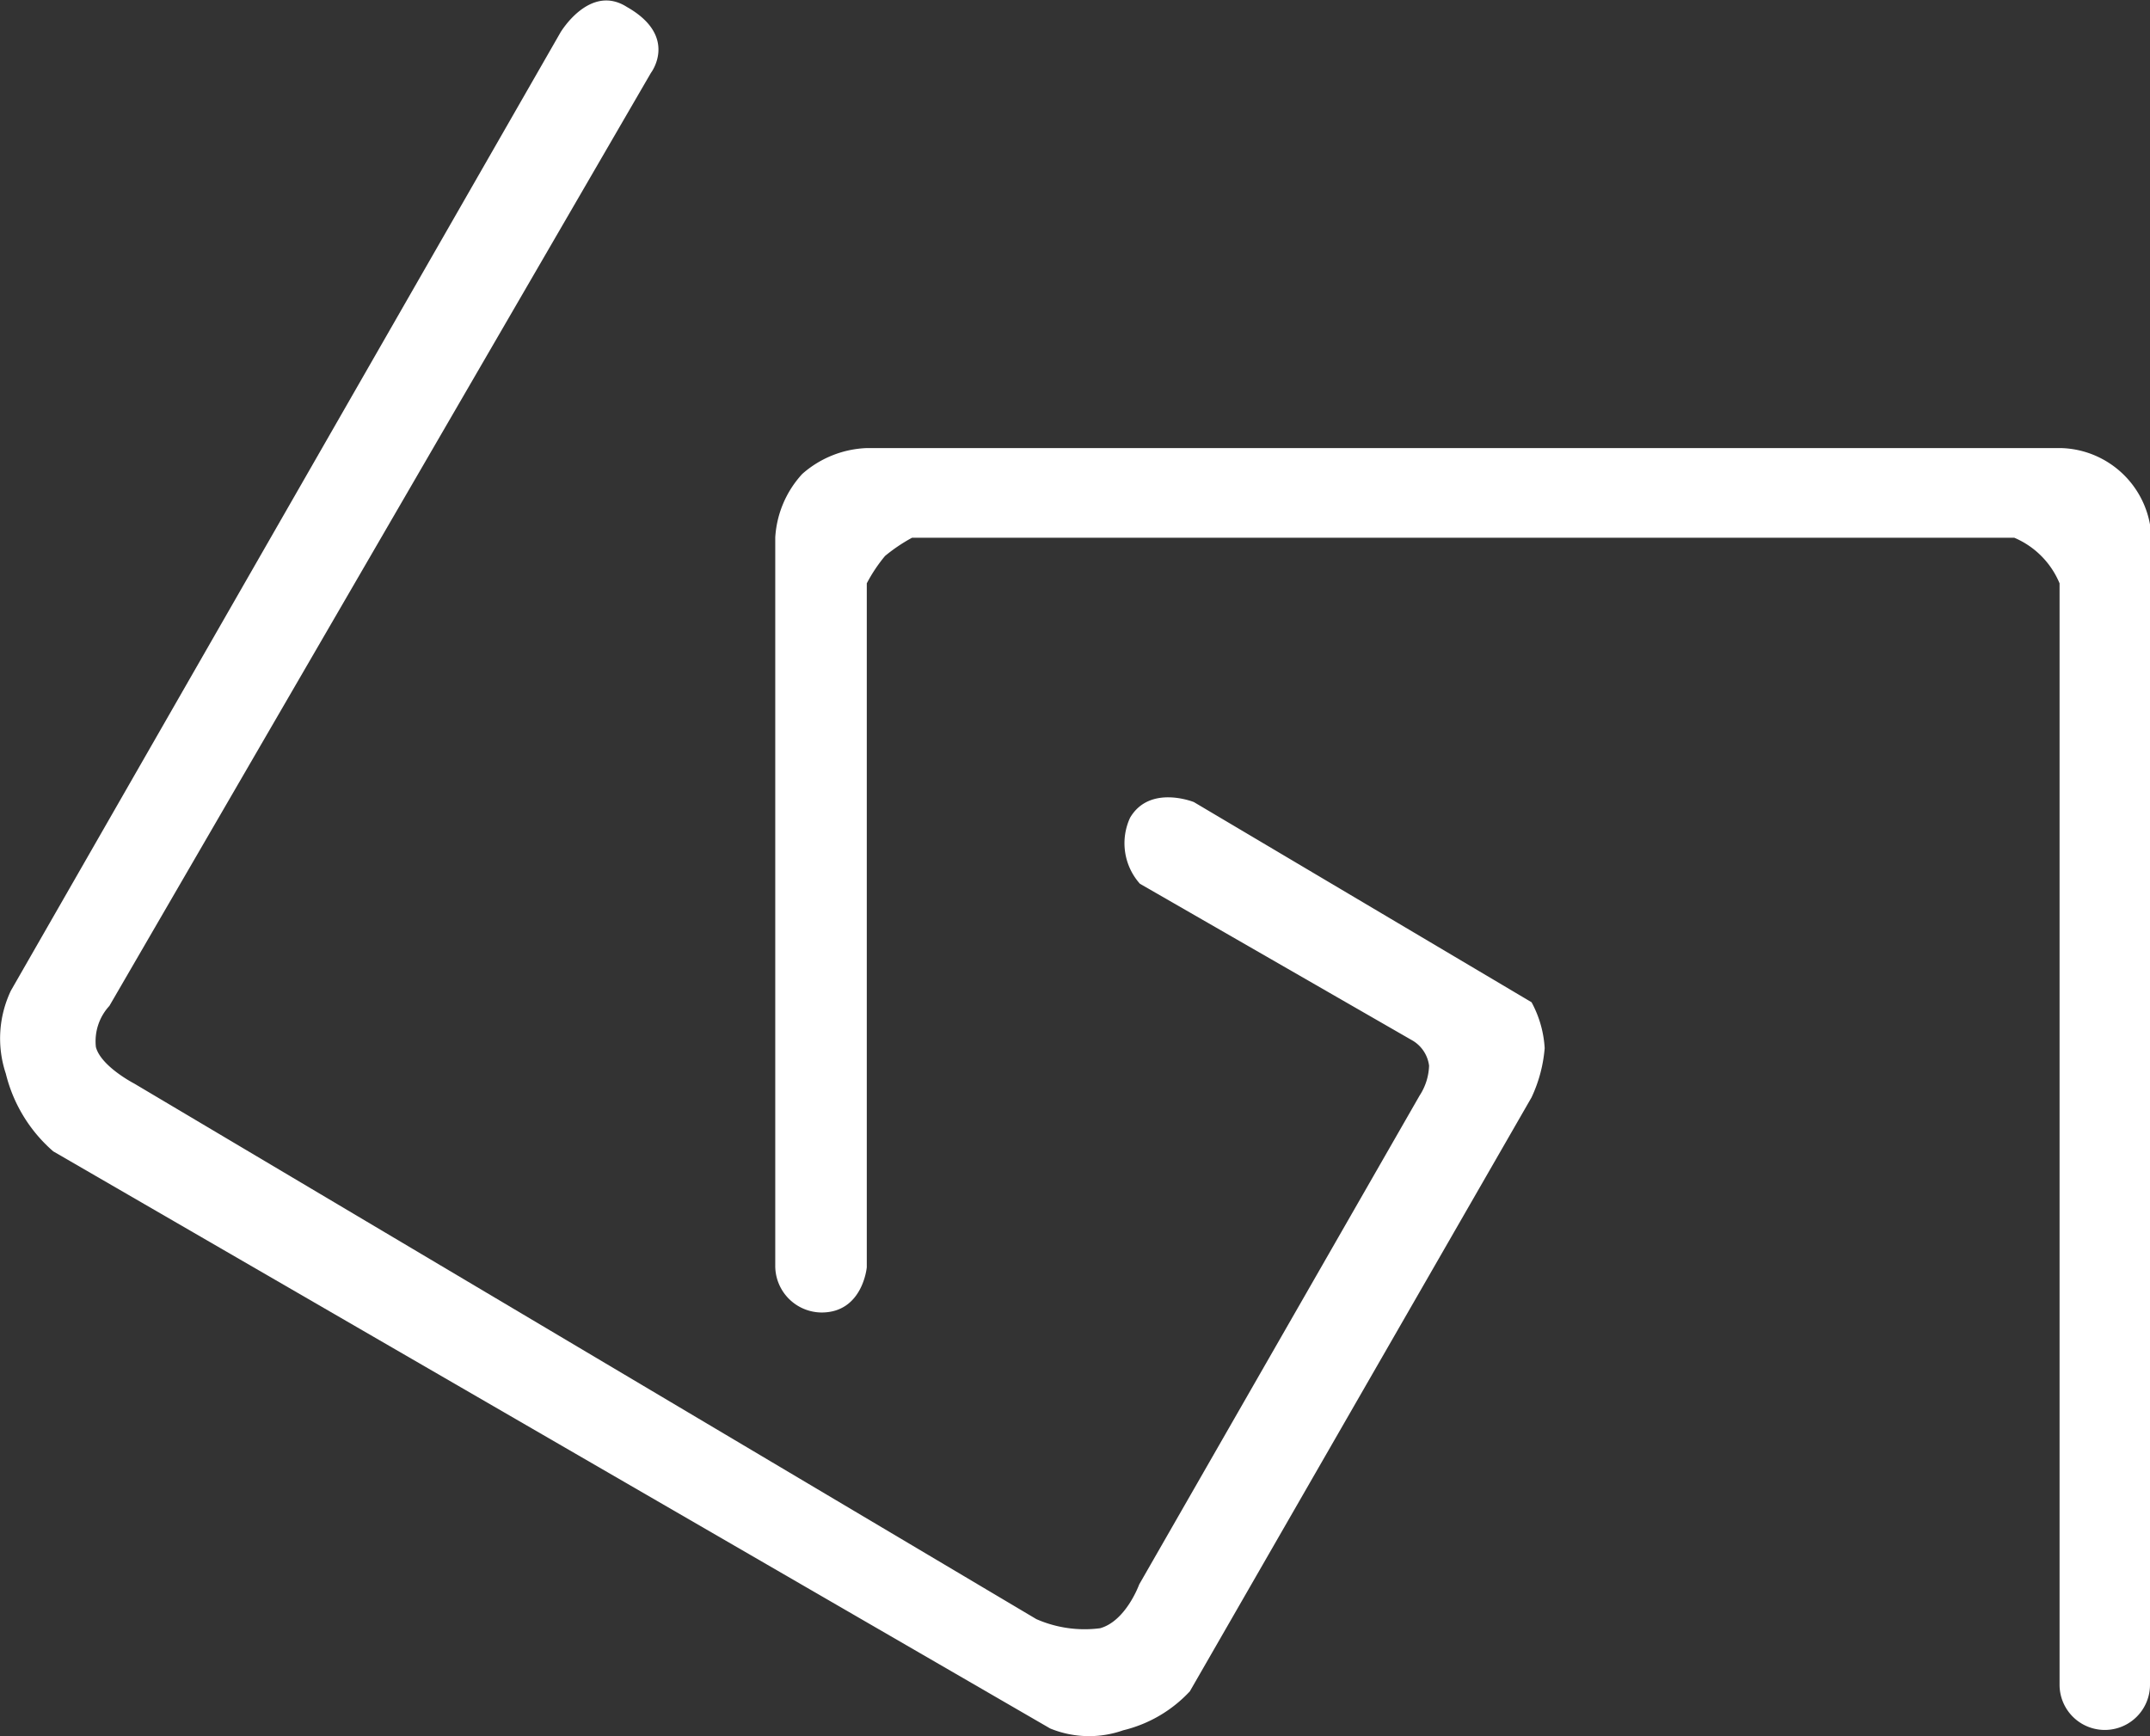 <svg xmlns="http://www.w3.org/2000/svg" viewBox="0 0 58.96 47.62"><rect x="0" y="0" width="58.96" height="47.62" fill="#333333" stroke="none"/><defs><style>.cls-1{fill:#fff;fill-rule:evenodd;}</style></defs><g id="Layer_2" data-name="Layer 2"><g id="Layer_1-2" data-name="Layer 1"><g id="Layer_2-2" data-name="Layer 2"><g id="Logo_gmc" data-name="Logo gmc"><path id="Shape_2_copy_10" data-name="Shape 2 copy 10" class="cls-1" d="M15.37.89.3,27.17a3.05,3.05,0,0,0-.14,2.28,4.12,4.12,0,0,0,1.3,2.13L28.8,47.41a2.81,2.81,0,0,0,2,.05,3.67,3.67,0,0,0,1.83-1.07L42,30.1a3.92,3.92,0,0,0,.36-1.35A3,3,0,0,0,42,27.49L32.74,22s-1.21-.49-1.75.43a1.67,1.67,0,0,0,.27,1.81l7.44,4.28a.94.94,0,0,1,.49.71,1.59,1.59,0,0,1-.26.82L31.24,43.46s-.36,1-1.07,1.2a3.29,3.29,0,0,1-1.75-.25L3.68,29.72s-.91-.47-1.05-1A1.43,1.43,0,0,1,3,27.59L17.85,2s.77-1-.66-1.81C16.17-.46,15.37.89,15.37.89Z"/><path id="Shape_2_copy_11" data-name="Shape 2 copy 11" class="cls-1" d="M59,46.21V14.78a2.55,2.55,0,0,0-2.48-2.49H23.77A2.83,2.83,0,0,0,22,13a2.82,2.82,0,0,0-.74,1.74v20A1.28,1.28,0,0,0,22.53,36c1.13,0,1.24-1.24,1.24-1.24V16a4.26,4.26,0,0,1,.5-.75,4.58,4.58,0,0,1,.74-.5H55.24A2.33,2.33,0,0,1,56.48,16V46.21a1.24,1.24,0,0,0,2.48,0Z"/></g></g></g></g></svg>